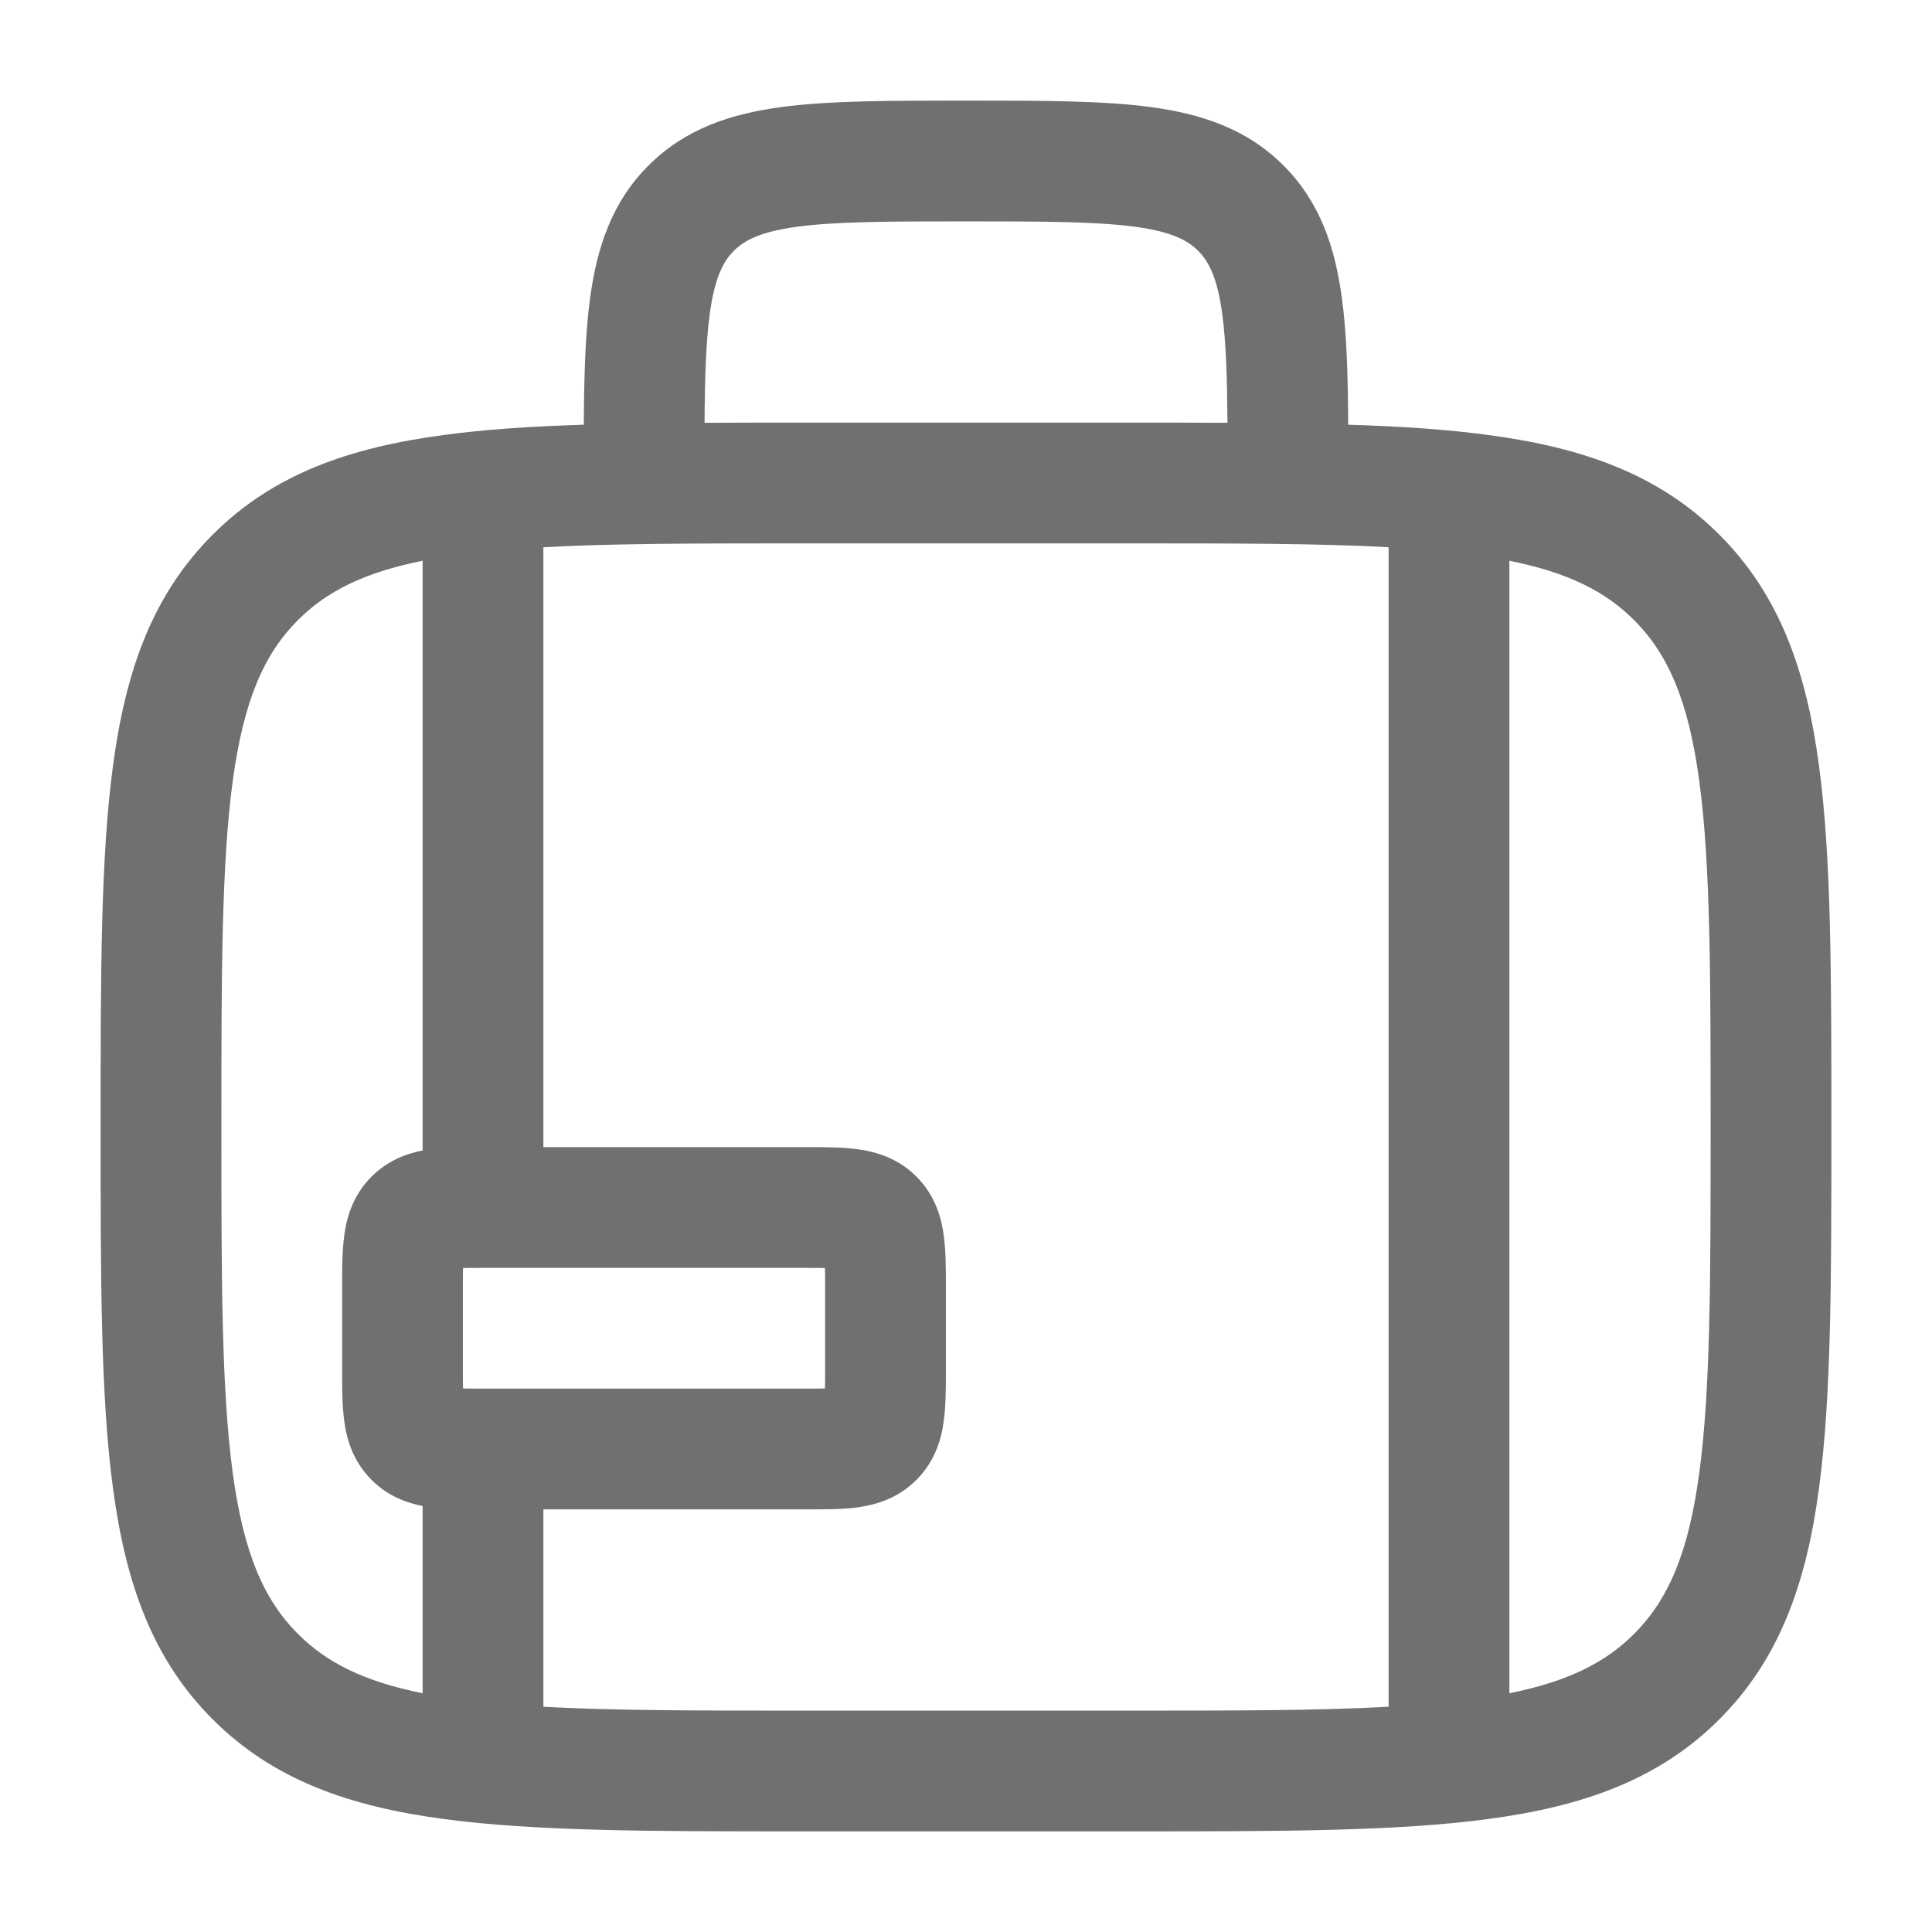 <svg width="12" height="12" viewBox="0 0 12 12" fill="none" xmlns="http://www.w3.org/2000/svg">
<path fill-rule="evenodd" clip-rule="evenodd" d="M5.974 0.625H6.026C6.475 0.625 6.85 0.625 7.147 0.665C7.461 0.707 7.745 0.8 7.972 1.028C8.2 1.255 8.293 1.539 8.335 1.853C8.365 2.073 8.372 2.335 8.374 2.638C8.699 2.648 8.988 2.667 9.245 2.702C9.831 2.78 10.305 2.946 10.679 3.321C11.054 3.695 11.22 4.169 11.298 4.755C11.375 5.325 11.375 6.053 11.375 6.972V7.028C11.375 7.947 11.375 8.675 11.298 9.245C11.22 9.831 11.054 10.305 10.679 10.679C10.305 11.054 9.831 11.22 9.245 11.298C8.675 11.375 7.947 11.375 7.028 11.375H4.972C4.053 11.375 3.325 11.375 2.755 11.298C2.169 11.22 1.695 11.054 1.321 10.679C0.946 10.305 0.78 9.831 0.702 9.245C0.625 8.675 0.625 7.947 0.625 7.028V6.972C0.625 6.053 0.625 5.325 0.702 4.755C0.78 4.169 0.946 3.695 1.321 3.321C1.695 2.946 2.169 2.78 2.755 2.702C3.012 2.667 3.301 2.648 3.626 2.638C3.628 2.335 3.635 2.073 3.665 1.853C3.707 1.539 3.8 1.255 4.028 1.028C4.255 0.8 4.539 0.707 4.853 0.665C5.15 0.625 5.525 0.625 5.974 0.625ZM4.376 2.626C4.565 2.625 4.763 2.625 4.972 2.625H7.028C7.237 2.625 7.435 2.625 7.624 2.626C7.622 2.341 7.615 2.126 7.592 1.953C7.561 1.722 7.507 1.623 7.442 1.558C7.377 1.493 7.278 1.439 7.047 1.408C6.806 1.376 6.482 1.375 6 1.375C5.518 1.375 5.194 1.376 4.953 1.408C4.722 1.439 4.623 1.493 4.558 1.558C4.493 1.623 4.439 1.722 4.408 1.953C4.385 2.126 4.378 2.341 4.376 2.626ZM2.625 3.483C2.26 3.556 2.028 3.674 1.851 3.851C1.639 4.063 1.513 4.352 1.445 4.855C1.376 5.369 1.375 6.047 1.375 7C1.375 7.953 1.376 8.631 1.445 9.145C1.513 9.648 1.639 9.937 1.851 10.149C2.028 10.326 2.26 10.444 2.625 10.517V9.354C2.525 9.335 2.408 9.292 2.308 9.192C2.19 9.074 2.152 8.934 2.138 8.824C2.125 8.731 2.125 8.62 2.125 8.517C2.125 8.511 2.125 8.506 2.125 8.5V8C2.125 7.994 2.125 7.989 2.125 7.983C2.125 7.88 2.125 7.769 2.138 7.676C2.152 7.566 2.19 7.426 2.308 7.308C2.408 7.208 2.525 7.165 2.625 7.146V3.483ZM3.375 3.399V7.125H5C5.006 7.125 5.011 7.125 5.017 7.125C5.12 7.125 5.231 7.125 5.324 7.138C5.434 7.152 5.574 7.19 5.692 7.308C5.81 7.426 5.848 7.566 5.862 7.676C5.875 7.769 5.875 7.88 5.875 7.983C5.875 7.989 5.875 7.994 5.875 8V8.5C5.875 8.506 5.875 8.511 5.875 8.517C5.875 8.62 5.875 8.731 5.862 8.824C5.848 8.934 5.81 9.074 5.692 9.192C5.574 9.31 5.434 9.348 5.324 9.363C5.231 9.375 5.12 9.375 5.017 9.375C5.011 9.375 5.006 9.375 5 9.375H3.375V10.601C3.809 10.625 4.338 10.625 5 10.625H7C7.662 10.625 8.191 10.625 8.625 10.601V3.399C8.191 3.375 7.662 3.375 7 3.375H5C4.338 3.375 3.809 3.375 3.375 3.399ZM9.375 3.483V10.517C9.74 10.444 9.972 10.326 10.149 10.149C10.361 9.937 10.488 9.648 10.555 9.145C10.624 8.631 10.625 7.953 10.625 7C10.625 6.047 10.624 5.369 10.555 4.855C10.488 4.352 10.361 4.063 10.149 3.851C9.972 3.674 9.74 3.556 9.375 3.483ZM2.876 7.876C2.875 7.91 2.875 7.95 2.875 8V8.5C2.875 8.55 2.875 8.59 2.876 8.624C2.91 8.625 2.95 8.625 3 8.625H5C5.05 8.625 5.09 8.625 5.124 8.624C5.125 8.59 5.125 8.55 5.125 8.5V8C5.125 7.95 5.125 7.91 5.124 7.876C5.09 7.875 5.05 7.875 5 7.875H3C2.95 7.875 2.91 7.875 2.876 7.876Z" fill="#707070"/>
</svg>
